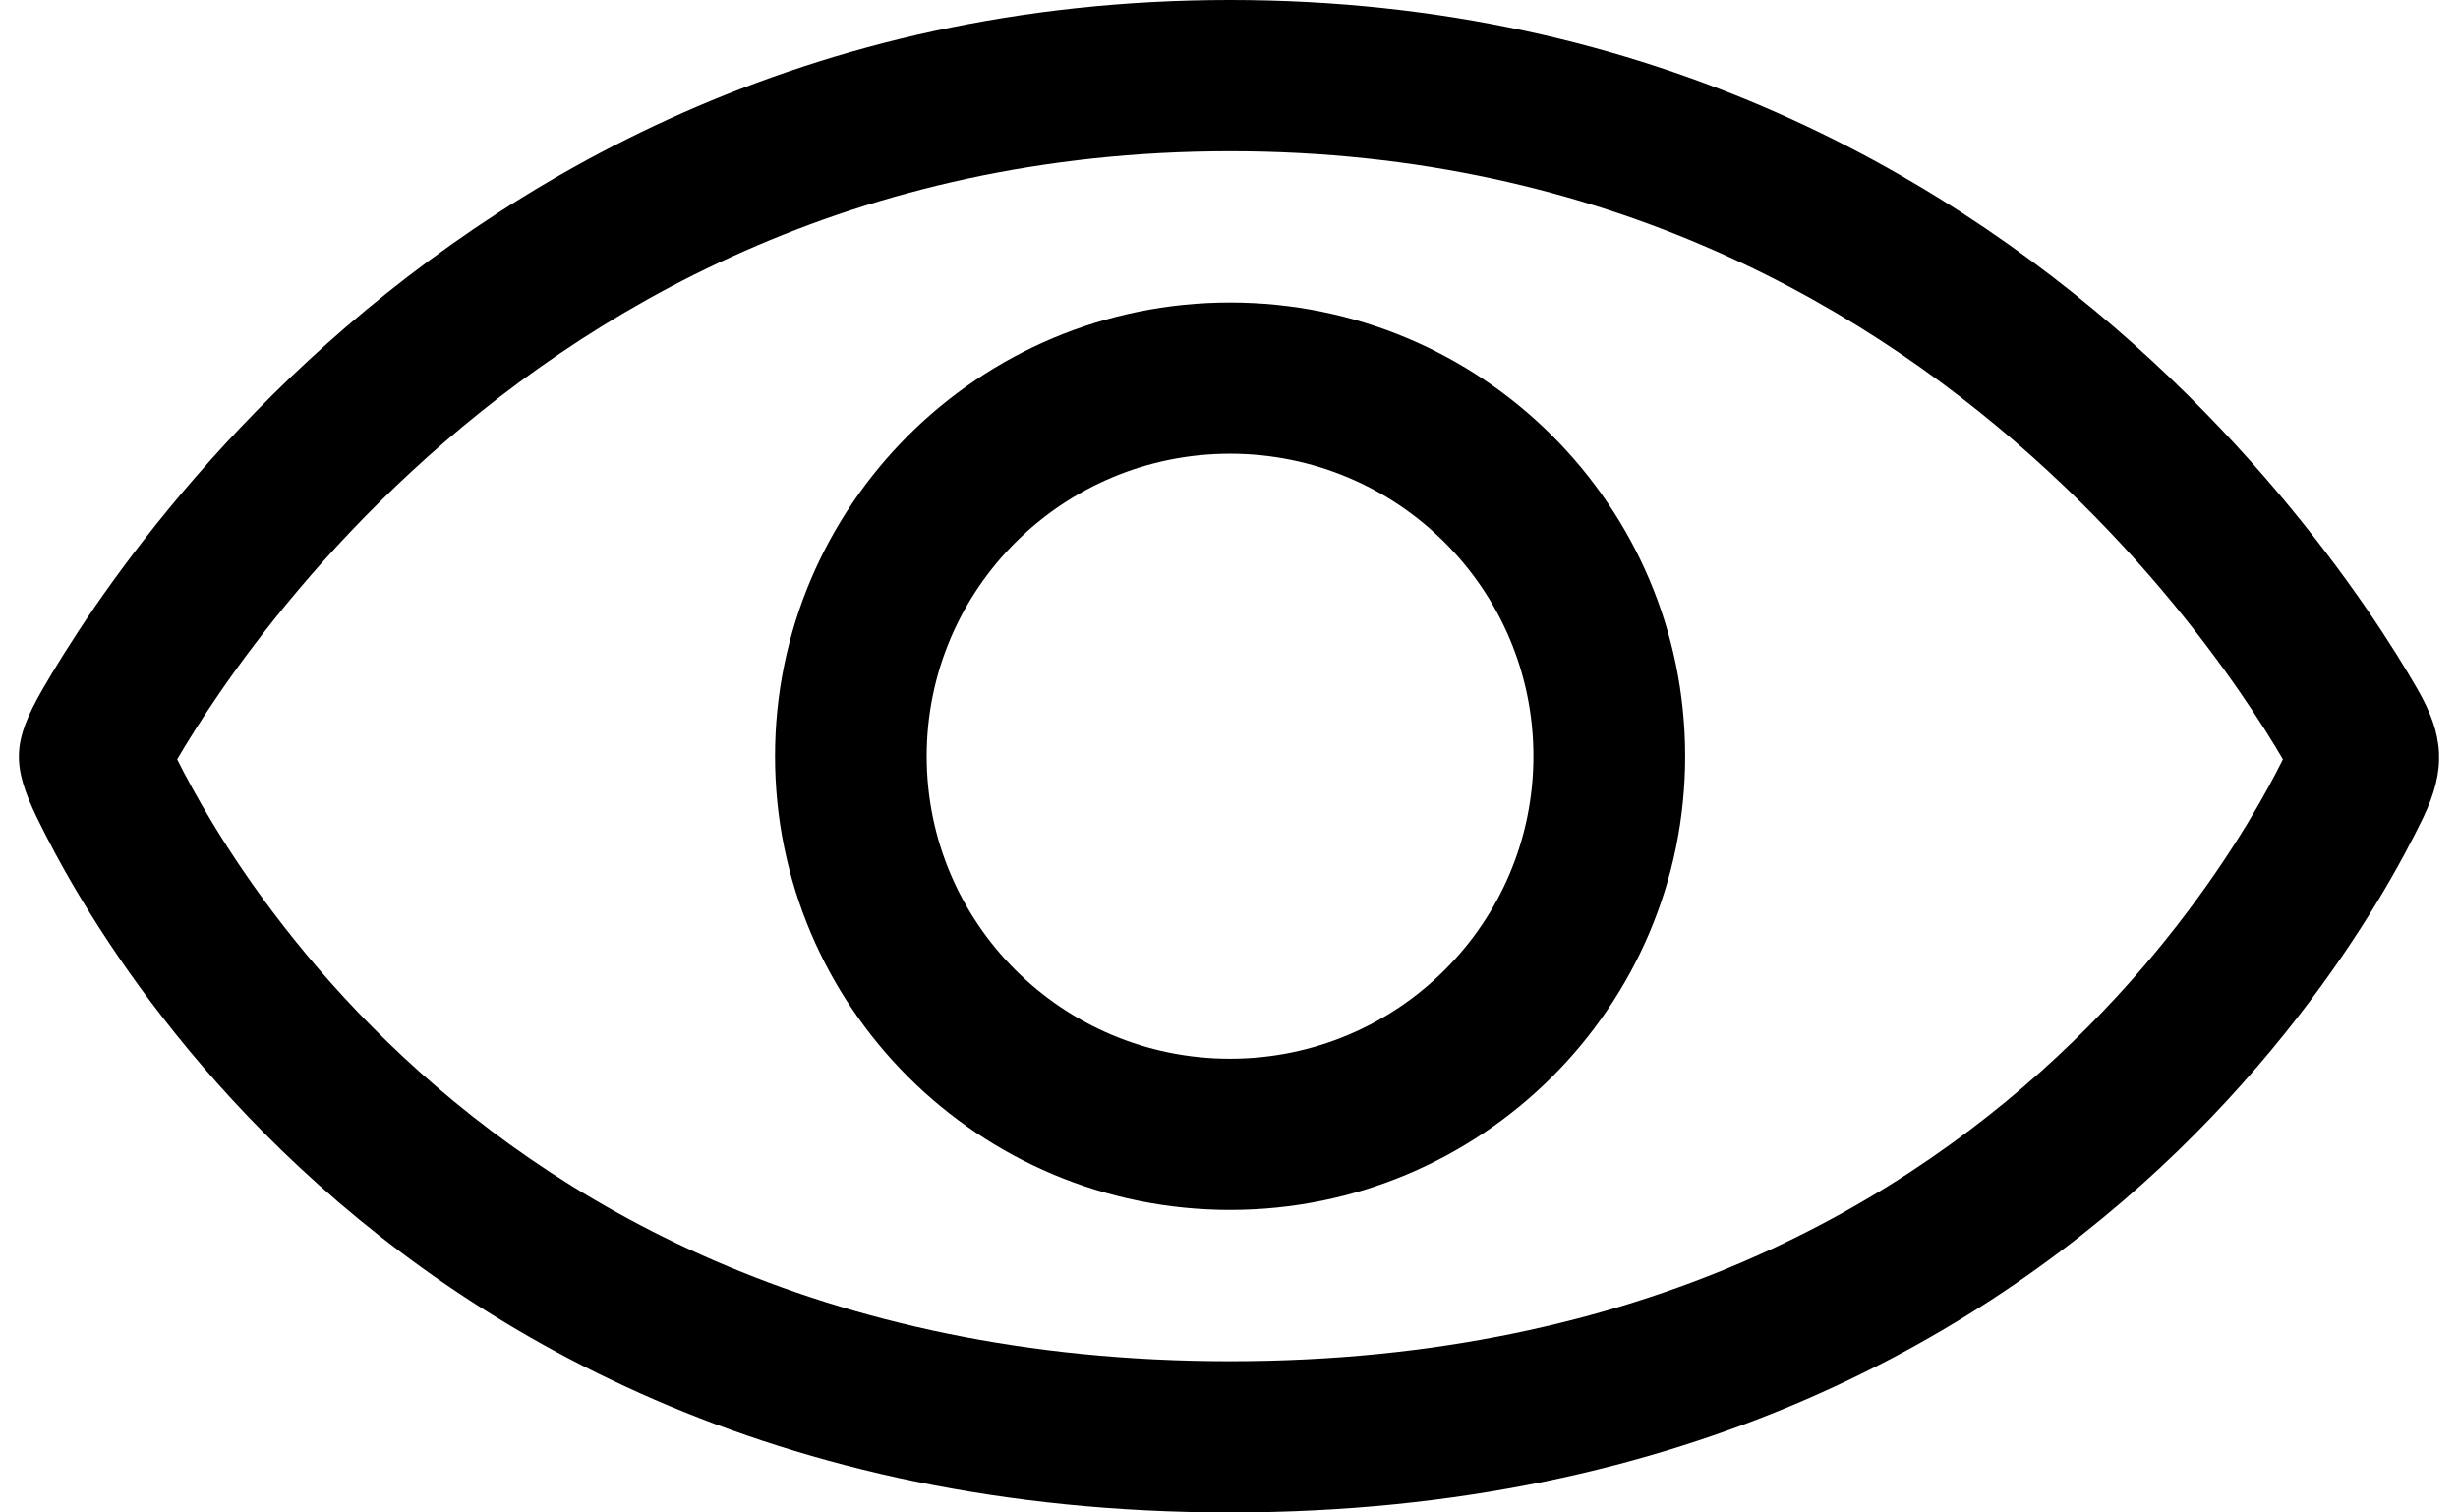 <svg width="26" height="16" viewBox="0 0 26 16" fill="none" xmlns="http://www.w3.org/2000/svg">
<path fill-rule="evenodd" clip-rule="evenodd" d="M2.25 8.711C2.084 8.437 1.96 8.205 1.874 8.033C1.978 7.856 2.127 7.614 2.324 7.328C2.763 6.69 3.433 5.838 4.354 4.987C6.191 3.288 9.013 1.6 13.011 1.6C17.009 1.6 19.831 3.288 21.668 4.987C22.589 5.838 23.259 6.69 23.698 7.328C23.895 7.614 24.045 7.856 24.148 8.033C24.062 8.205 23.939 8.437 23.773 8.711C23.391 9.34 22.791 10.183 21.92 11.026C20.191 12.701 17.377 14.4 13.011 14.4C8.646 14.4 5.831 12.701 4.102 11.026C3.232 10.183 2.631 9.34 2.25 8.711ZM25.572 7.292C25.45 7.079 25.267 6.779 25.021 6.422C24.53 5.71 23.785 4.762 22.759 3.813C20.703 1.912 17.508 -9.9181e-06 13.011 0C8.514 9.91833e-06 5.319 1.912 3.263 3.813C2.238 4.762 1.492 5.71 1.001 6.422C0.756 6.779 0.573 7.079 0.45 7.292C0.134 7.841 0.12 8.092 0.394 8.657C0.5 8.874 0.658 9.178 0.877 9.539C1.314 10.26 1.996 11.217 2.984 12.174C4.972 14.099 8.174 16 13.011 16C17.848 16 21.051 14.099 23.038 12.174C24.026 11.217 24.709 10.26 25.146 9.539C25.365 9.178 25.523 8.874 25.628 8.657C25.881 8.135 25.849 7.773 25.572 7.292ZM9.802 8C9.802 6.233 11.239 4.8 13.011 4.8C14.784 4.8 16.22 6.233 16.22 8C16.22 9.767 14.784 11.2 13.011 11.2C11.239 11.2 9.802 9.767 9.802 8ZM13.011 3.2C10.353 3.2 8.198 5.349 8.198 8C8.198 10.651 10.353 12.8 13.011 12.8C15.67 12.8 17.825 10.651 17.825 8C17.825 5.349 15.67 3.2 13.011 3.2Z" fill="black"/>
</svg>
